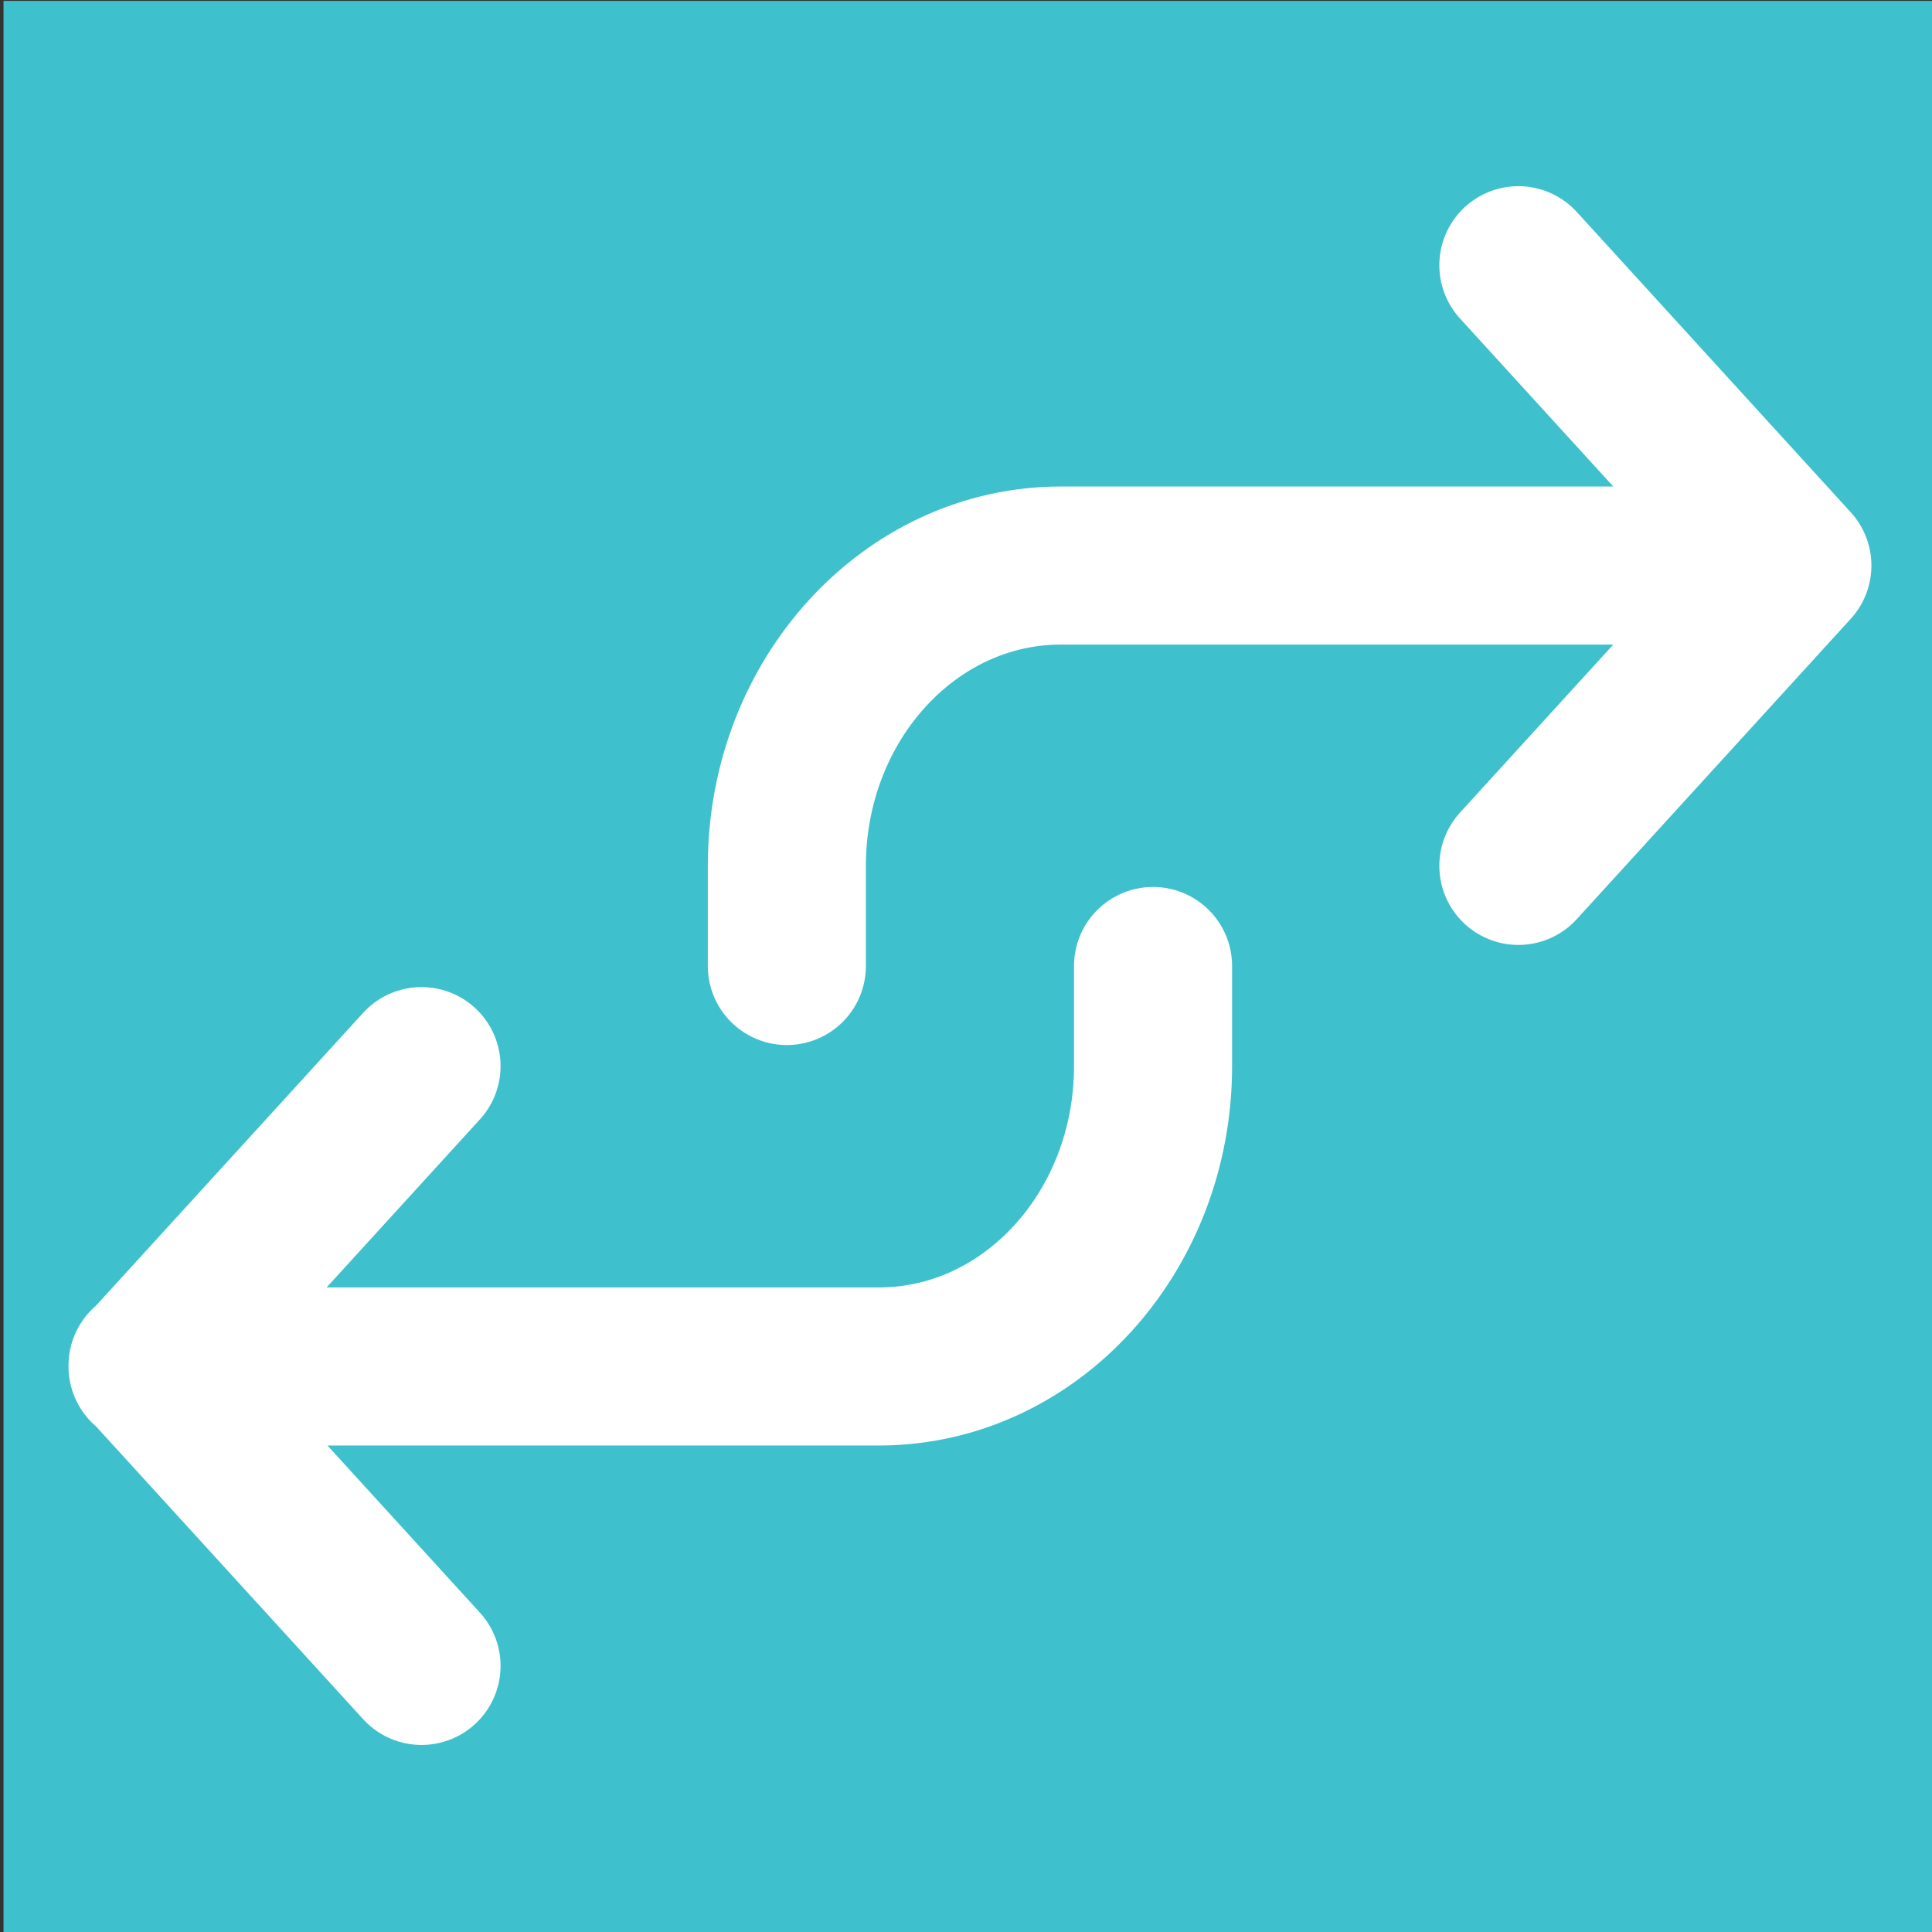 <svg viewBox="0 0 220 220" version="1.1" xmlns="http://www.w3.org/2000/svg" id="Layer_1">
  
  <rect x="0" y="0" width="220" height="220" fill="#333333" stroke="none"/>
  
  <defs>
    <style>
      .st0 {
        stroke: #fff;
        stroke-linecap: round;
        stroke-linejoin: round;
        stroke-width: 18px;
      }

      .st0, .st1 {
        fill: #3ec1cd;
      }
    </style>
  </defs>
  <rect height="220" width="220" y=".1" x=".4" class="st1"></rect>
  <path d="M48,189.7l-31.2-34.2M16.8,155.6l31.2-34.2M16.8,155.6h83.3c17.2,0,31.2-15.3,31.2-34.2v-11.4M89.6,110v-11.4c0-18.9,14-34.2,31.2-34.2h83.3M204.1,64.4l-31.2,34.2M204.1,64.4l-31.2-34.2" class="st0"></path>
</svg>